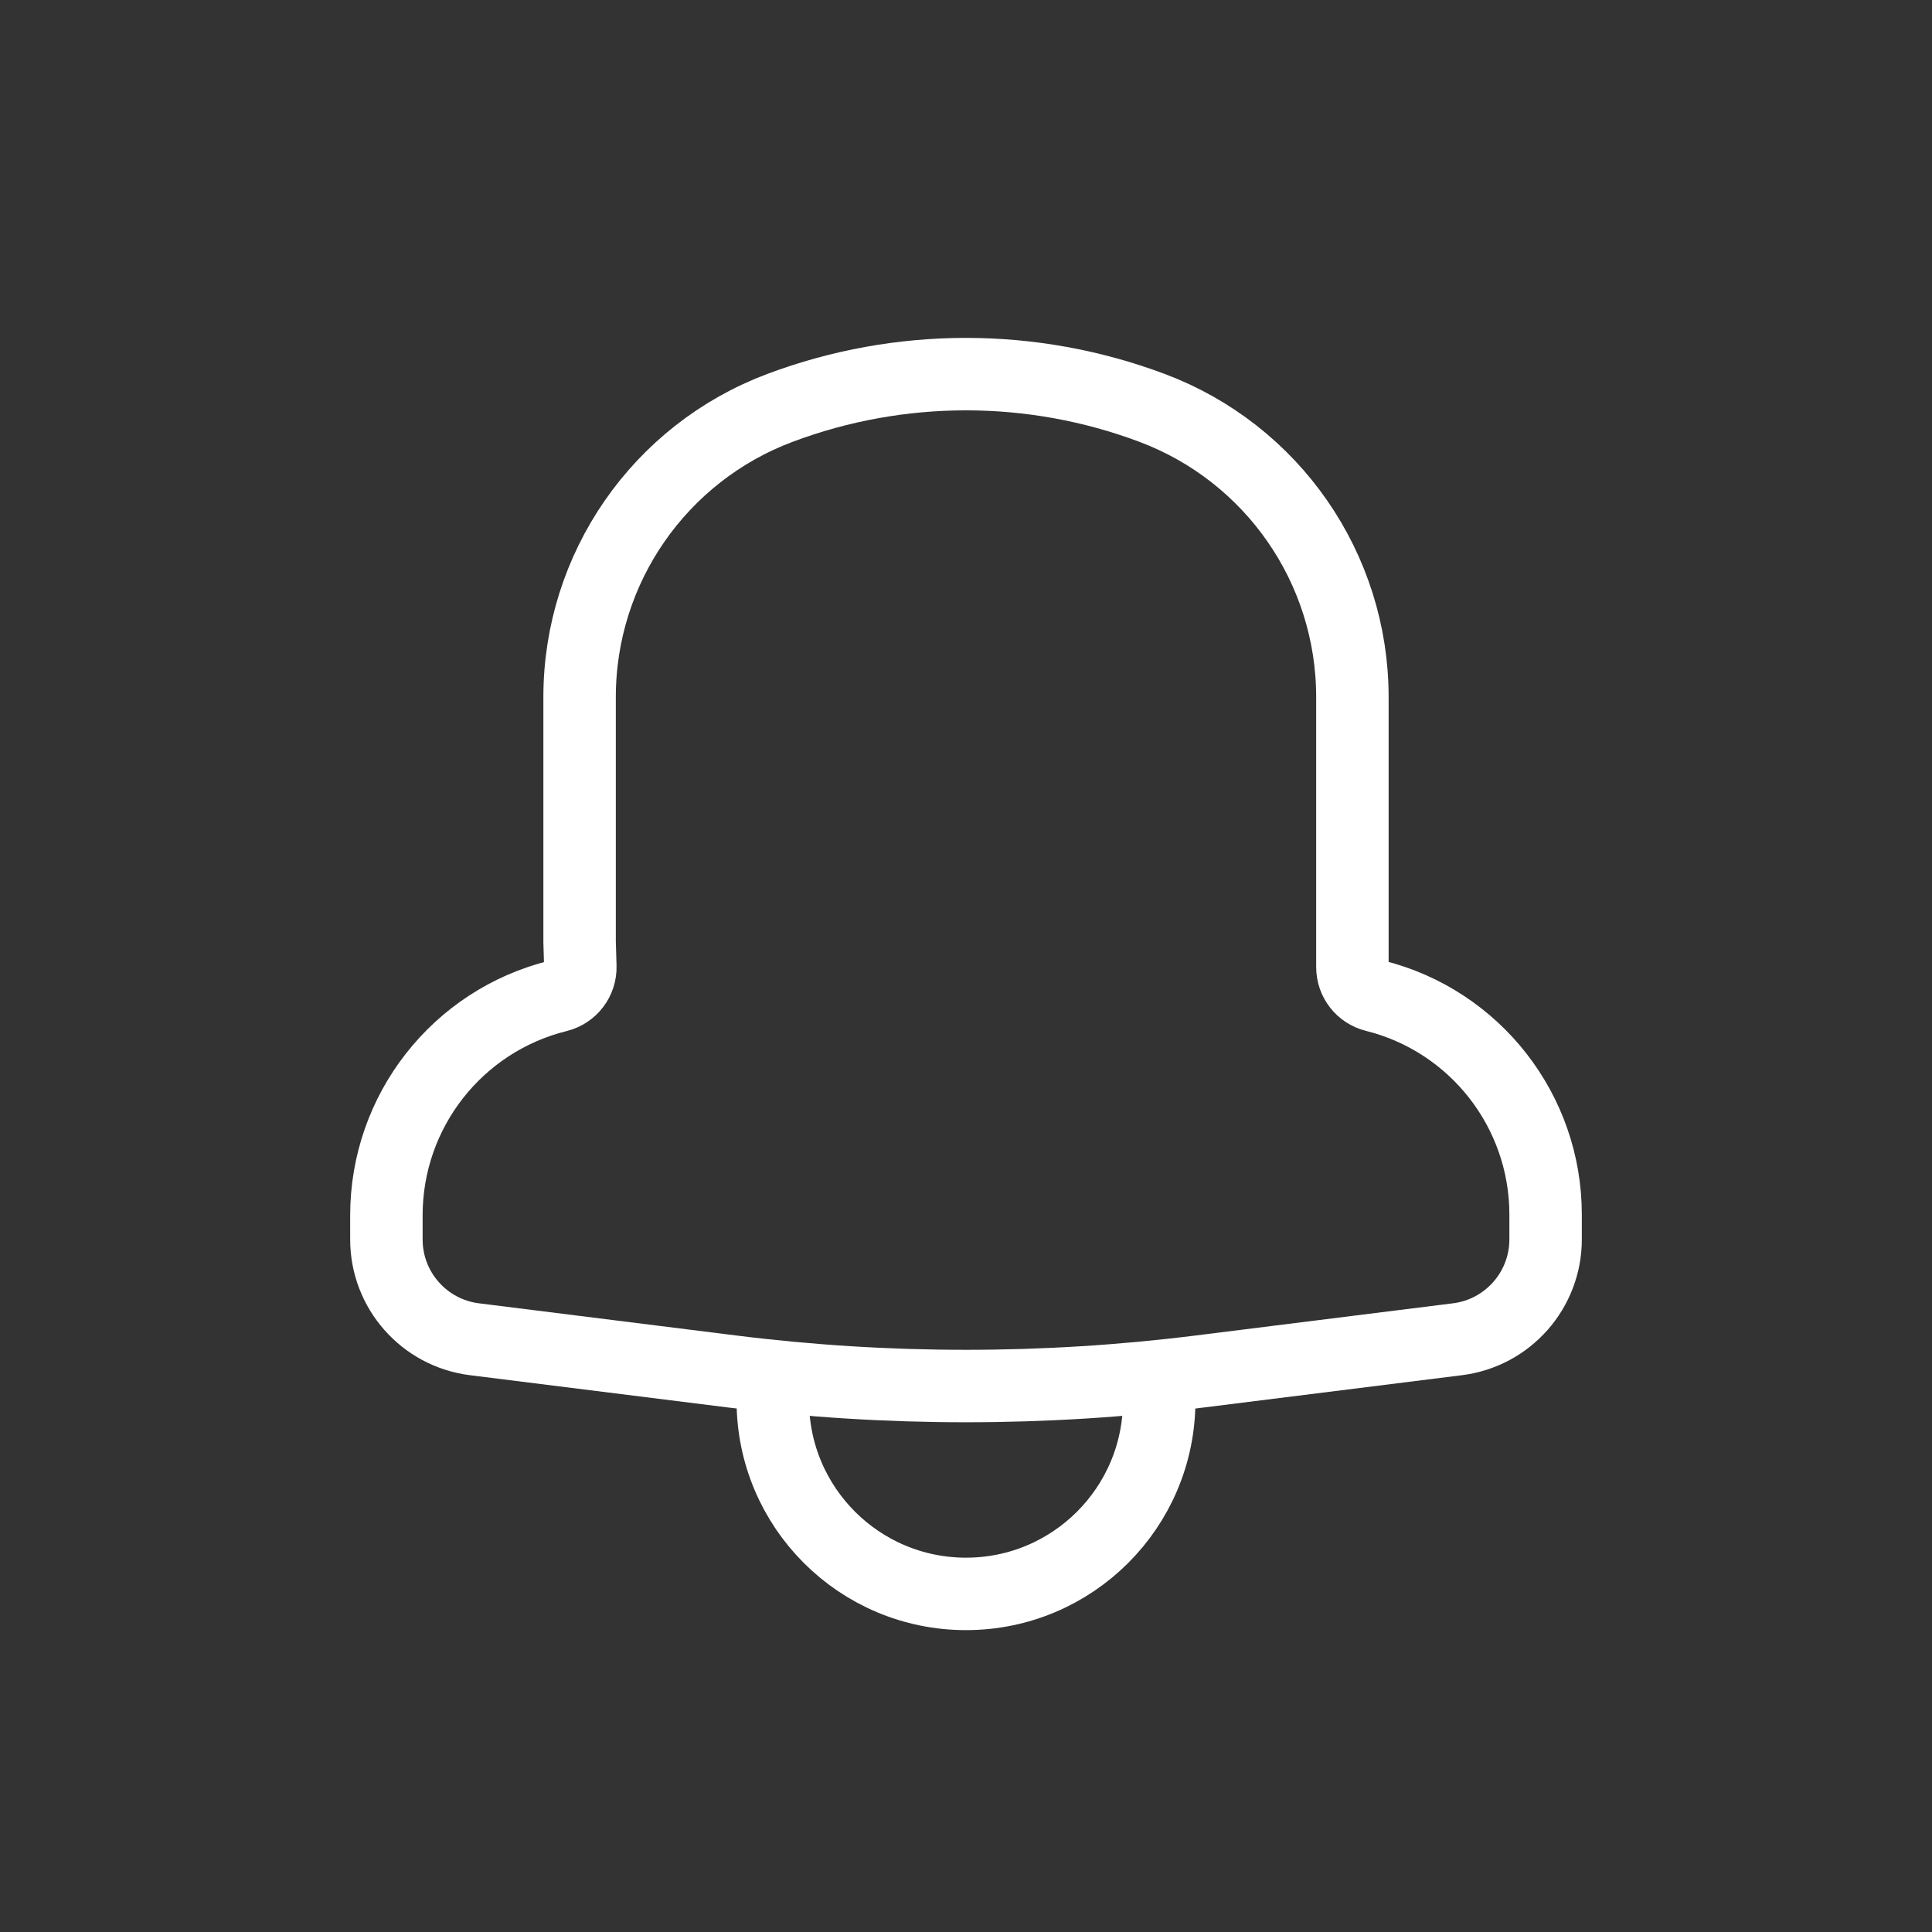 <svg width="40" height="40" viewBox="0 0 40 40" fill="none" xmlns="http://www.w3.org/2000/svg">
<rect x="0" y="0" width="40" height="40" fill="#333333" stroke="none"/>
<path d="M32 25.66V25.147C32 23.004 30.541 21.135 28.462 20.615C28.19 20.548 28 20.304 28 20.024V19.5V14.432C28 11.766 26.346 9.38 23.85 8.444C21.368 7.513 18.632 7.513 16.15 8.444C13.654 9.38 12 11.766 12 14.432V19.5L12.015 20.008C12.024 20.295 11.831 20.549 11.552 20.619C9.465 21.136 8 23.01 8 25.16V25.662C8 26.712 8.782 27.598 9.824 27.728L15.158 28.395C18.373 28.797 21.627 28.797 24.842 28.395L30.174 27.728C31.217 27.598 32 26.711 32 25.66Z" stroke="white" stroke-width="1.5"/>
<path d="M24 29C24 31.209 22.209 33 20 33C17.791 33 16 31.209 16 29" stroke="white" stroke-width="1.5"/>
</svg>
